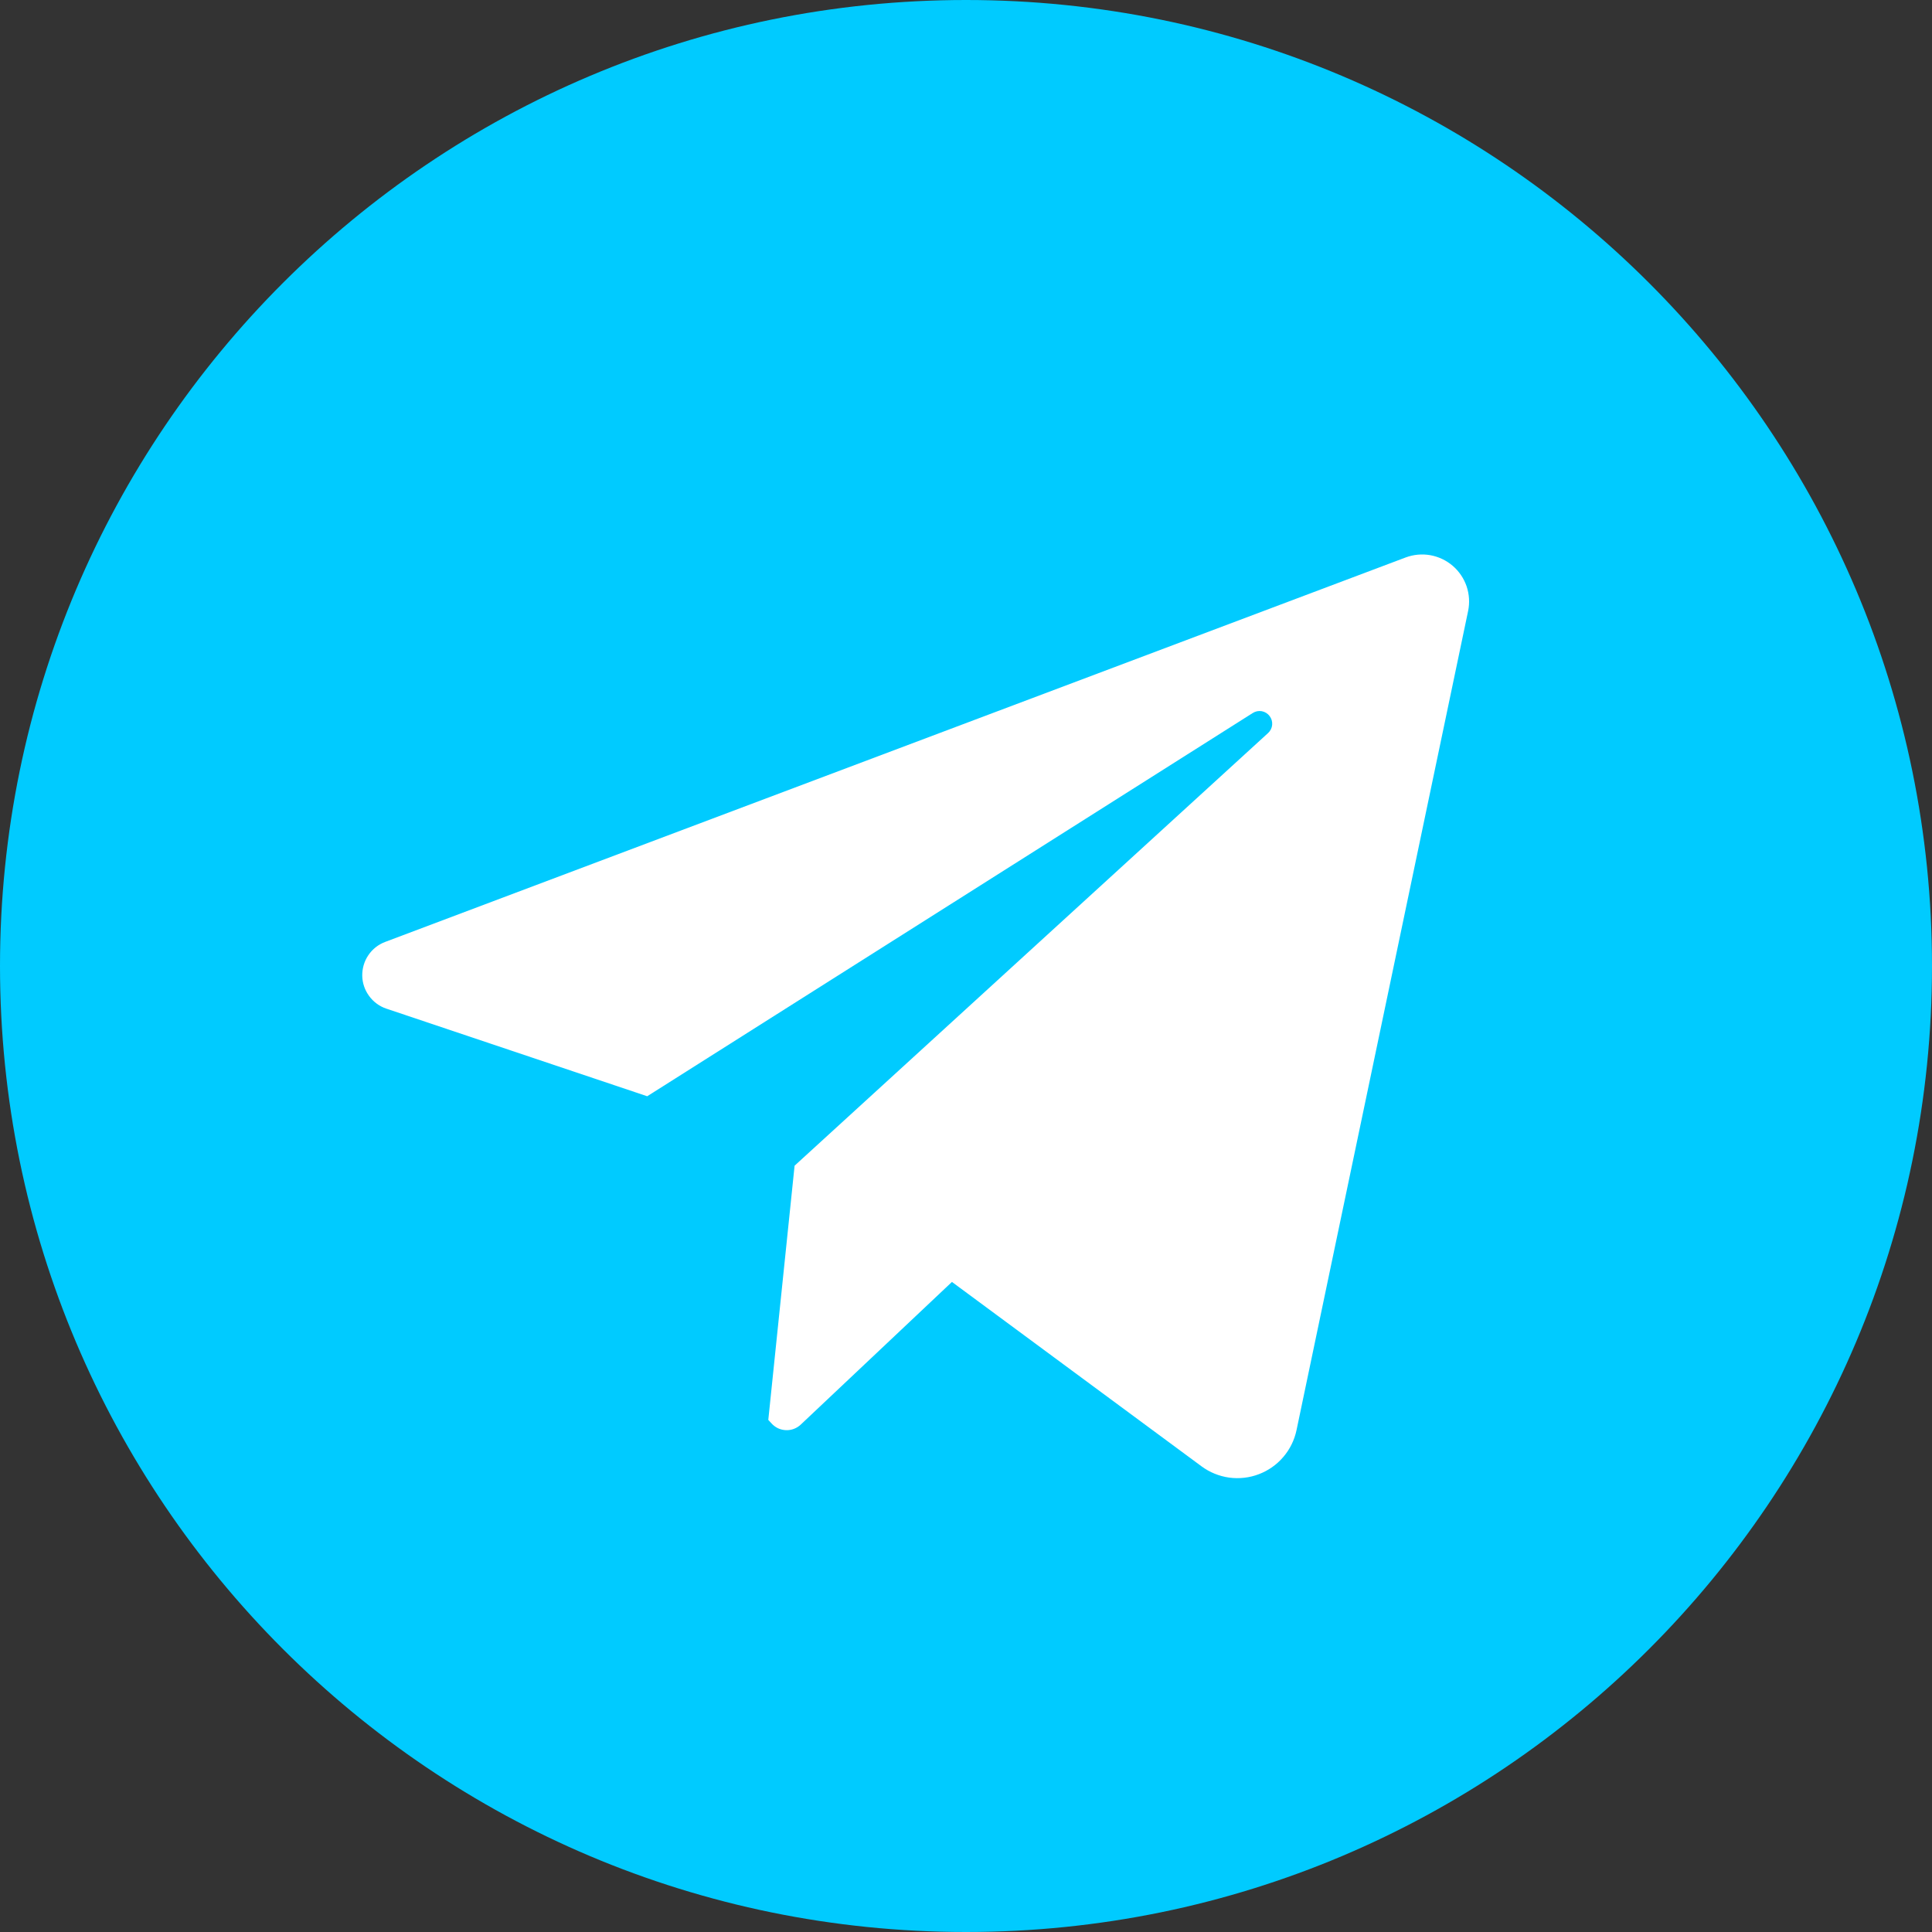 <?xml version="1.0" encoding="UTF-8"?> <svg xmlns="http://www.w3.org/2000/svg" width="36" height="36" viewBox="0 0 36 36" fill="none"><rect x="0" y="0" width="36" height="36" fill="#333333" stroke="none"/><g clip-path="url(#clip0_265_3387)"><path d="M0 18C0 8.059 8.059 0 18 0C27.941 0 36 8.059 36 18C36 27.941 27.941 36 18 36C8.059 36 0 27.941 0 18Z" fill="#00CBFF"></path><path d="M27.356 11.386L24.159 26.648C24.12 26.833 24.036 27.005 23.913 27.148C23.791 27.292 23.634 27.402 23.458 27.469C23.282 27.537 23.091 27.558 22.904 27.533C22.718 27.507 22.54 27.435 22.389 27.323L17.738 23.887L14.921 26.545C14.884 26.58 14.841 26.607 14.793 26.625C14.746 26.643 14.695 26.651 14.645 26.649C14.594 26.647 14.544 26.635 14.498 26.614C14.452 26.592 14.411 26.562 14.377 26.524L14.316 26.458L14.806 21.721L23.629 13.659C23.672 13.62 23.7 13.565 23.705 13.506C23.71 13.447 23.693 13.389 23.657 13.342C23.622 13.295 23.569 13.263 23.511 13.252C23.453 13.242 23.393 13.254 23.343 13.286L12.06 20.427L7.2 18.795C7.071 18.752 6.958 18.669 6.878 18.559C6.797 18.449 6.752 18.317 6.75 18.181C6.748 18.045 6.787 17.911 6.864 17.798C6.94 17.685 7.05 17.599 7.178 17.551L26.191 10.388C26.338 10.333 26.497 10.318 26.651 10.345C26.806 10.373 26.95 10.441 27.069 10.543C27.188 10.645 27.277 10.777 27.328 10.925C27.378 11.073 27.388 11.233 27.356 11.386Z" fill="white"></path></g><defs><clipPath id="clip0_265_3387"><rect width="36" height="36" fill="white"></rect></clipPath></defs></svg> 